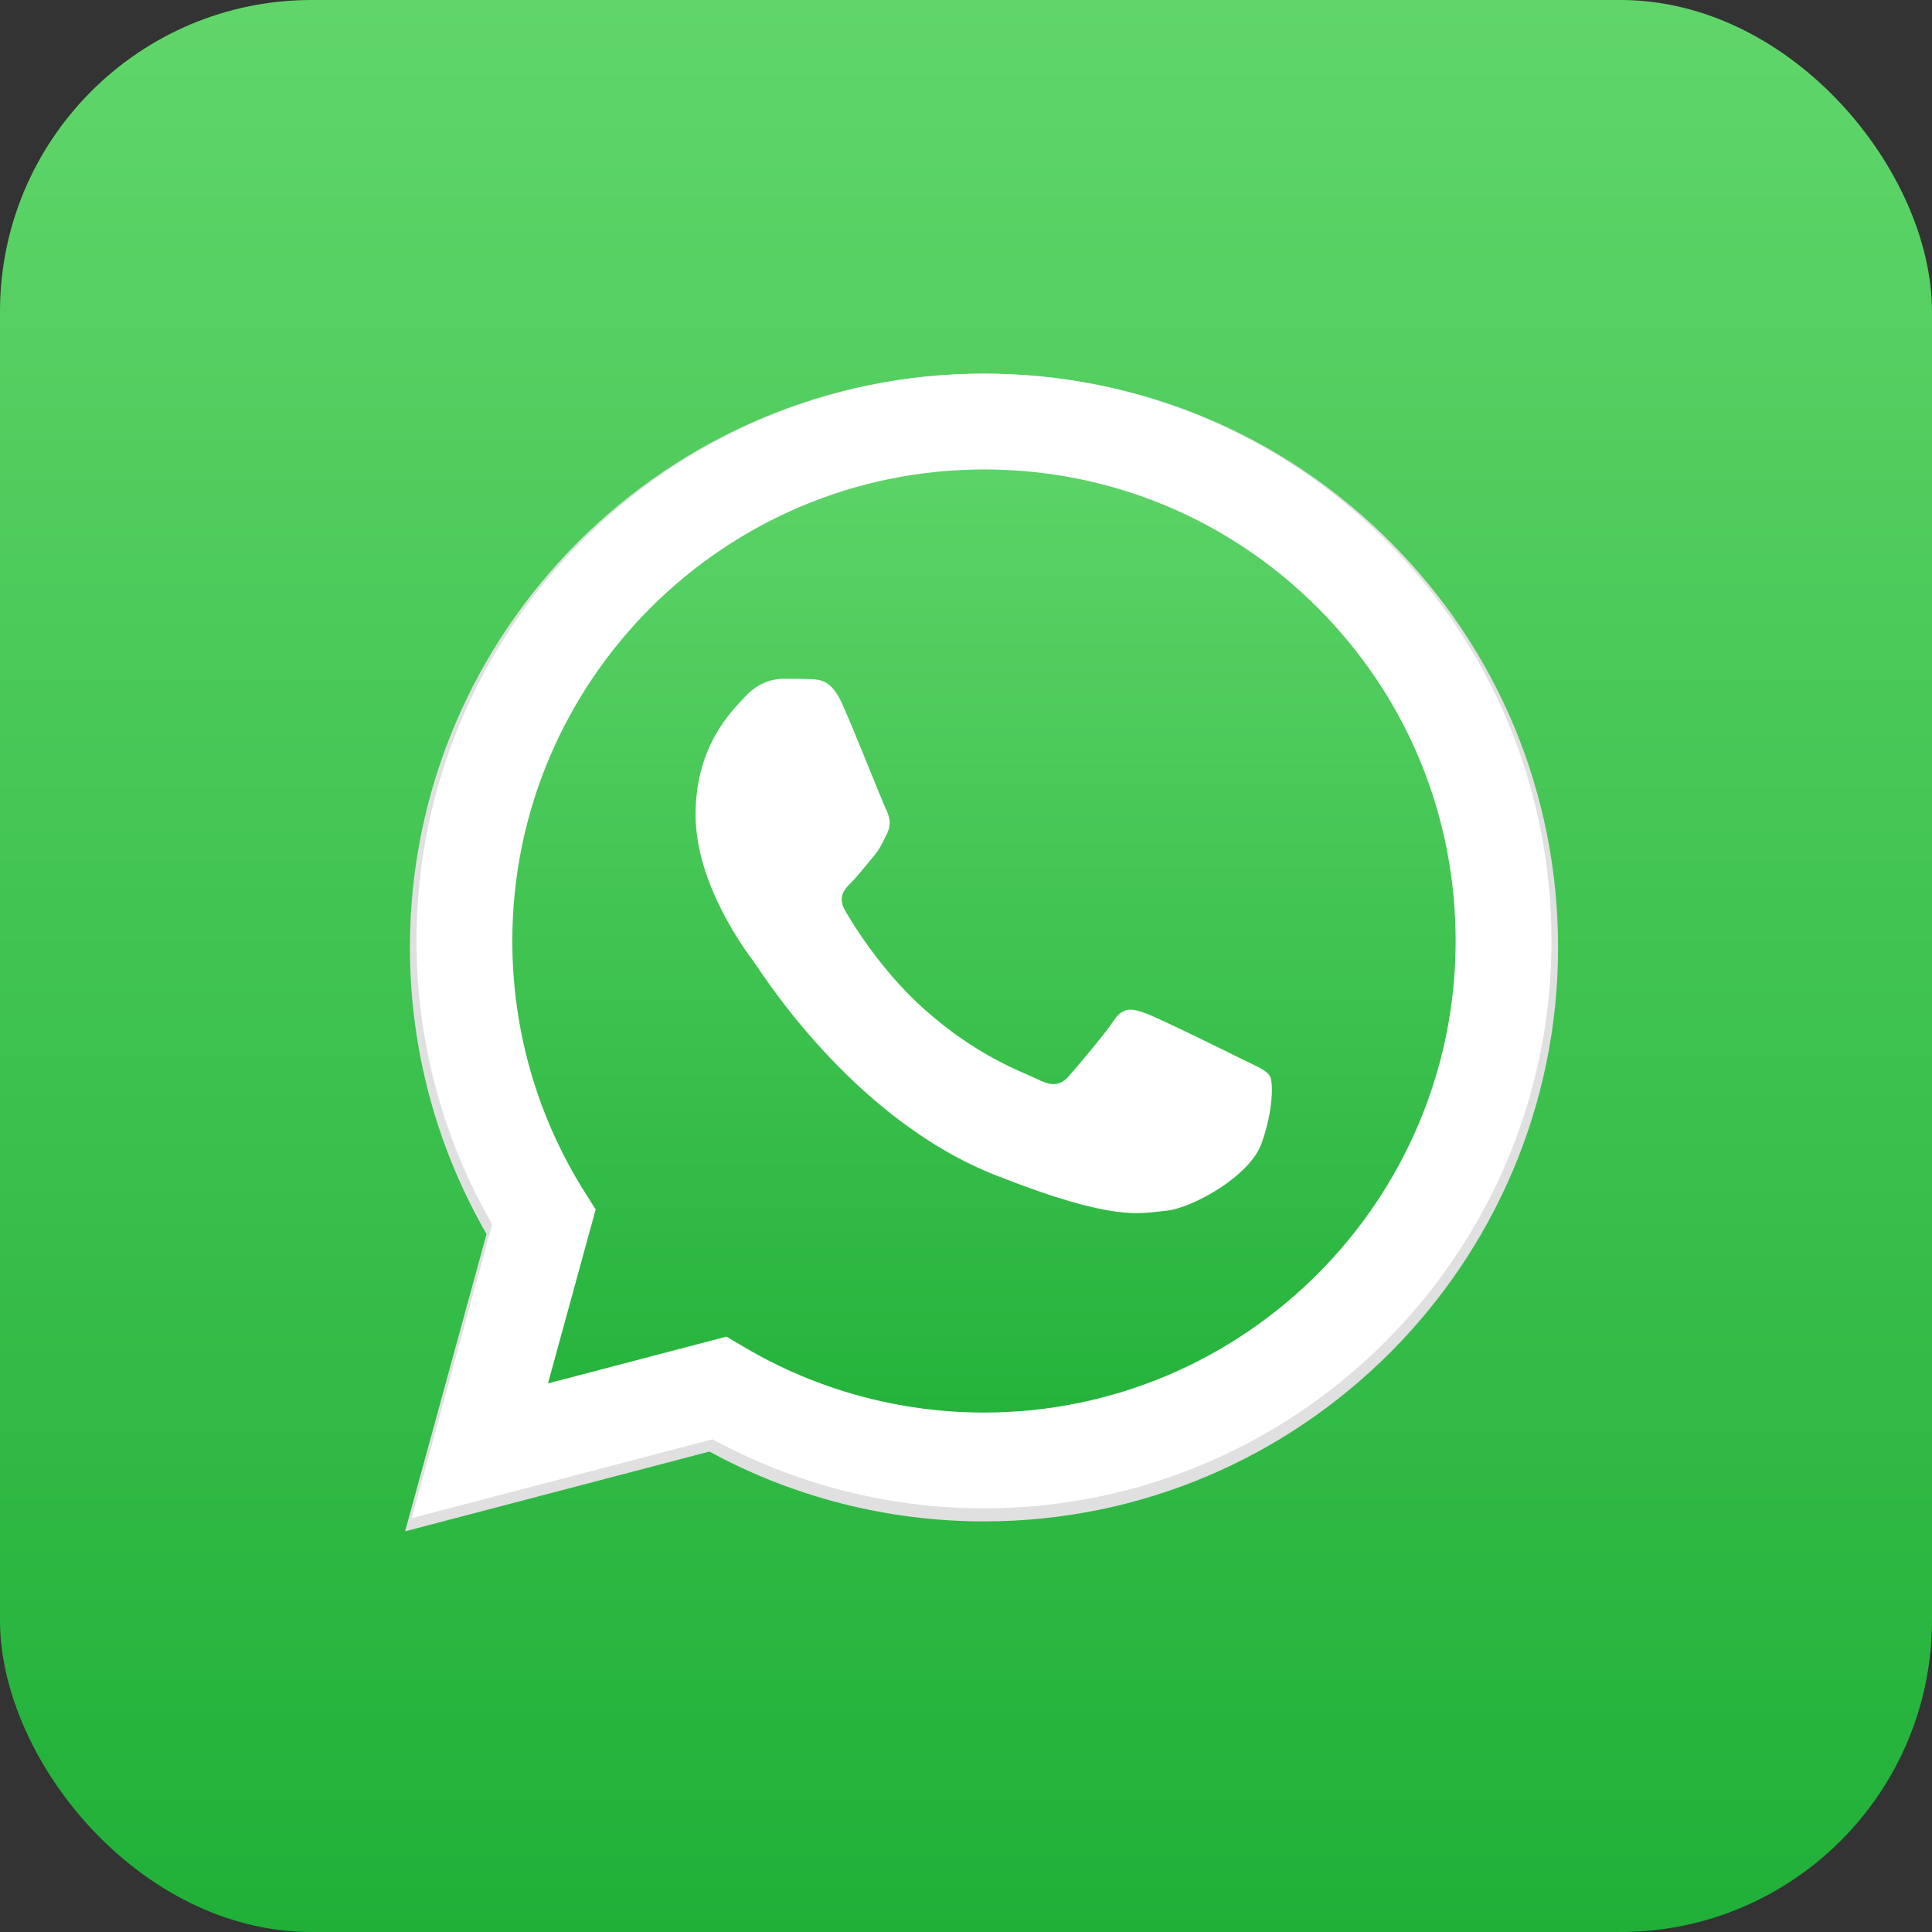 <?xml version="1.0" encoding="UTF-8"?> <svg xmlns="http://www.w3.org/2000/svg" width="62" height="62" viewBox="0 0 62 62" fill="none"><rect x="0" y="0" width="62" height="62" fill="#333333" stroke="none"/> <rect width="62" height="62" rx="10" fill="url(#paint0_linear_1619_235)"></rect> <path d="M44.609 17.387C41.131 13.907 36.505 11.99 31.577 11.988C21.423 11.988 13.159 20.246 13.155 30.397C13.153 33.642 14.002 36.81 15.614 39.602L13 49.142L22.766 46.582C25.457 48.049 28.486 48.822 31.57 48.823H31.577H31.577C41.73 48.823 49.996 40.563 50 30.412C50.002 25.493 48.087 20.867 44.609 17.387V17.387ZM31.577 45.714H31.571C28.823 45.712 26.128 44.975 23.778 43.58L23.219 43.249L17.423 44.768L18.971 39.121L18.606 38.542C17.073 36.106 16.264 33.29 16.265 30.398C16.268 21.961 23.137 15.097 31.583 15.097C35.673 15.099 39.517 16.693 42.409 19.585C45.3 22.477 46.891 26.322 46.889 30.411C46.886 38.849 40.017 45.714 31.577 45.714V45.714Z" fill="#E0E0E0"></path> <path d="M13.844 48.084L16.338 38.979C14.799 36.315 13.99 33.292 13.991 30.196C13.995 20.509 21.881 12.627 31.572 12.627C36.275 12.63 40.689 14.459 44.008 17.78C47.327 21.101 49.154 25.515 49.152 30.21C49.148 39.897 41.261 47.779 31.572 47.779C31.572 47.779 31.573 47.779 31.572 47.779H31.564C28.622 47.778 25.731 47.04 23.164 45.641L13.844 48.084V48.084Z" fill="url(#paint1_linear_1619_235)"></path> <path fill-rule="evenodd" clip-rule="evenodd" d="M27.024 22.58C26.683 21.822 26.325 21.807 26 21.794C25.735 21.782 25.431 21.783 25.128 21.783C24.825 21.783 24.332 21.897 23.915 22.352C23.498 22.807 22.322 23.908 22.322 26.146C22.322 28.384 23.953 30.547 24.18 30.85C24.408 31.154 27.328 35.893 31.953 37.716C35.797 39.232 36.579 38.93 37.414 38.855C38.248 38.779 40.106 37.754 40.485 36.692C40.864 35.63 40.864 34.72 40.75 34.529C40.637 34.34 40.333 34.226 39.878 33.999C39.423 33.771 37.186 32.671 36.769 32.519C36.352 32.367 36.048 32.291 35.745 32.747C35.442 33.202 34.57 34.226 34.305 34.529C34.039 34.833 33.774 34.871 33.319 34.644C32.863 34.416 31.398 33.936 29.659 32.386C28.307 31.181 27.393 29.692 27.128 29.236C26.863 28.781 27.099 28.535 27.328 28.308C27.532 28.104 27.783 27.777 28.01 27.511C28.237 27.246 28.313 27.056 28.465 26.753C28.617 26.449 28.541 26.183 28.427 25.956C28.313 25.729 27.429 23.479 27.024 22.58V22.58Z" fill="white"></path> <path d="M44.459 17.329C41.021 13.889 36.448 11.994 31.577 11.992C21.539 11.992 13.37 20.155 13.366 30.19C13.365 33.398 14.203 36.529 15.796 39.289L13.213 48.719L22.867 46.188C25.527 47.639 28.522 48.403 31.569 48.404H31.577H31.577C41.614 48.404 49.784 40.239 49.788 30.205C49.79 25.341 47.897 20.769 44.459 17.329V17.329ZM31.577 45.33H31.571C28.855 45.329 26.191 44.6 23.867 43.221L23.314 42.894L17.585 44.395L19.115 38.813L18.755 38.241C17.239 35.833 16.439 33.049 16.441 30.191C16.444 21.851 23.234 15.065 31.583 15.065C35.626 15.067 39.426 16.643 42.284 19.502C45.142 22.361 46.714 26.161 46.713 30.203C46.71 38.544 39.92 45.33 31.577 45.33Z" fill="white"></path> <defs> <linearGradient id="paint0_linear_1619_235" x1="31" y1="62" x2="31" y2="0" gradientUnits="userSpaceOnUse"> <stop stop-color="#20B038"></stop> <stop offset="1" stop-color="#60D66A"></stop> </linearGradient> <linearGradient id="paint1_linear_1619_235" x1="31.498" y1="48.084" x2="31.498" y2="12.627" gradientUnits="userSpaceOnUse"> <stop stop-color="#20B038"></stop> <stop offset="1" stop-color="#60D66A"></stop> </linearGradient> </defs> </svg> 